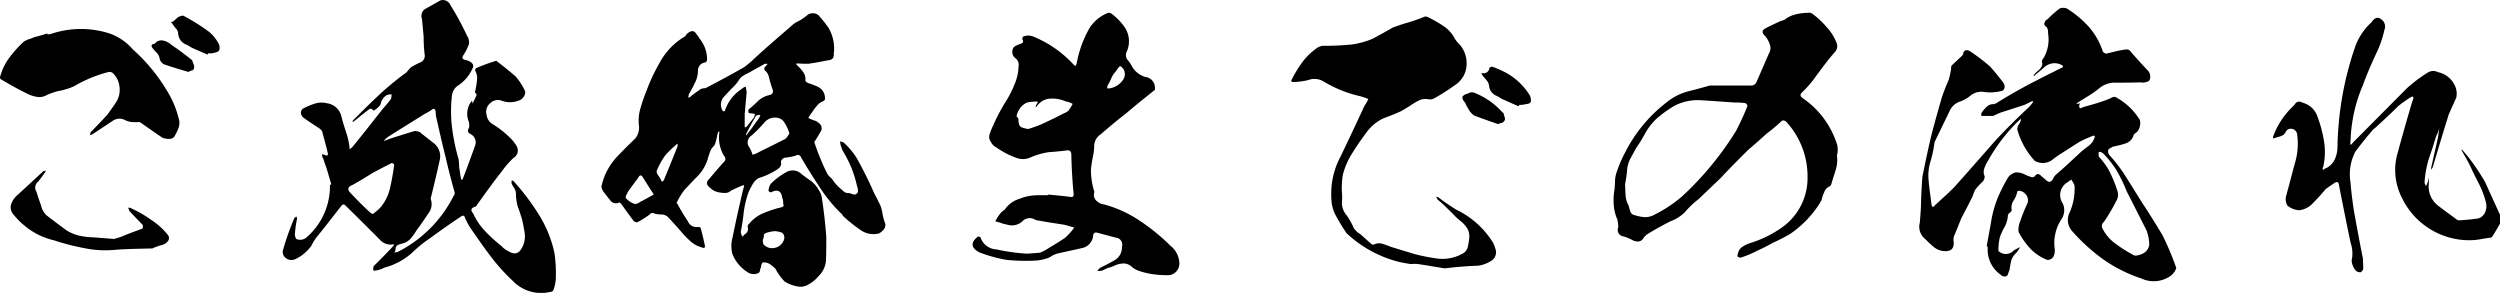 <svg xmlns="http://www.w3.org/2000/svg" width="321.766" height="37.696" viewBox="0 0 321.766 37.696">
    <path d="M21.886 12.362a22.876 22.876 0 0 0-4.788-6.006 7.084 7.084 0 0 0-3.024-2.058 12.057 12.057 0 0 0-7.308 0 2.089 2.089 0 0 1-.672.126v-.126c-.5.168-1.05.336-1.6.462-.252.084-.5.21-.8.294a2.335 2.335 0 0 0-.714.378 15.263 15.263 0 0 0-1.764 1.974A7.08 7.08 0 0 0 .04 9.8a.313.313 0 0 0 .042.378 43.233 43.233 0 0 0 3.612 1.974 4.4 4.4 0 0 0 1.218.336 1.9 1.9 0 0 0 1.176-.294 12.622 12.622 0 0 1 1.344-.462 8.692 8.692 0 0 0 2.1-.63 17.126 17.126 0 0 1 4.326-1.806.685.685 0 0 1 .63.084 2.745 2.745 0 0 1 .882 1.722 2.956 2.956 0 0 1-.378 1.974c-.336.546-.756 1.092-1.134 1.638-.714.8-1.47 1.554-2.184 2.31l-.126.378a.607.607 0 0 1 .294-.084l2.6-1.722a1.537 1.537 0 0 1 1.68-.126 2.587 2.587 0 0 0 1.092.252h.462a.583.583 0 0 1 .462.084c.84.588 1.722 1.218 2.6 1.806a.885.885 0 0 0 .546.21 1.6 1.6 0 0 0 .63.042.726.726 0 0 0 .5-.252 6.62 6.62 0 0 0 .546-1.092 1.858 1.858 0 0 0 .042-1.26 12.218 12.218 0 0 0-1.116-2.898zm-2.394 15.96a15.171 15.171 0 0 0-2.52-1.47.847.847 0 0 0-.462-.126 2.046 2.046 0 0 0 .168.462l1.722 1.806-.042.42c-.924.336-1.848.672-2.73 1.05-.336.126-.672.21-.966.294-.882-.084-1.722-.126-2.562-.21a8.9 8.9 0 0 1-1.848-.21 5.164 5.164 0 0 1-1.722-.714c-.84-.63-1.722-1.26-2.562-1.932a2.344 2.344 0 0 1-.672-1.218 28.93 28.93 0 0 1-.588-1.764.993.993 0 0 1 .21-1.344c.294-.378.588-.756.84-1.134a.241.241 0 0 0 .084-.294.355.355 0 0 1-.252.084l-3.276 3.024a2.661 2.661 0 0 0-.882 1.26 1.355 1.355 0 0 0 .378 1.386 8.136 8.136 0 0 0 1.344 1.344 8.931 8.931 0 0 0 3.78 1.89 29.567 29.567 0 0 0 3.906 1.008 13.236 13.236 0 0 0 4.074.21c1.05-.084 2.646-.126 4.7-.168a6.843 6.843 0 0 1 1.3-.462 1.405 1.405 0 0 0 .714-.5.635.635 0 0 0-.042-.8 8.933 8.933 0 0 0-2.094-1.892zm8.61-22.764a4.853 4.853 0 0 0-1.26-1.512 25.922 25.922 0 0 0-3.234-2.016.474.474 0 0 0-.336.042 1.729 1.729 0 0 0-.336.126c-.21.168-.42.378-.672.588-.084 0-.168.042-.252.042a.58.58 0 0 0 .126.168c.168.252.336.462.5.672a.991.991 0 0 1 .294.672 1.622 1.622 0 0 0 1.138 1.432l.63.378 2.016.882c0-.042.042-.084.042-.168a4.083 4.083 0 0 0 .756-.042c.126-.042.252-.084.42-.126a.565.565 0 0 0 .294-.252 1.106 1.106 0 0 0-.126-.886zm-3.486 2.1c-.84-.672-1.68-1.3-2.562-1.89a2.116 2.116 0 0 0-1.05-.546 1.046 1.046 0 0 0-1.092.42h-.084q-.567.126-.126.63a5.965 5.965 0 0 0 .5.546 1.455 1.455 0 0 1 .336.672 1.055 1.055 0 0 0 .714.84c1.008.336 1.974.63 2.982.924.126-.042.252-.126.378-.168a.374.374 0 0 0 .336-.21.92.92 0 0 0-.126-.8.517.517 0 0 0-.206-.418zm46.746 24.906a15.414 15.414 0 0 0-2.016-4.956 30.016 30.016 0 0 0-3.276-4.326c-.084-.042-.168-.042-.21-.084a.533.533 0 0 1-.042.252 1.472 1.472 0 0 0 .252.588 1.545 1.545 0 0 1 .336.882 5.891 5.891 0 0 0 .252 1.722c.21.546.378 1.092.546 1.638.126.588.252 1.176.336 1.806a2.962 2.962 0 0 1-.336 1.764c-.42.84-1.008.966-1.806.462a2.74 2.74 0 0 1-.882-.672 18.611 18.611 0 0 1-2.31-2.142 8.307 8.307 0 0 1-1.3-2.016q-.567-.63.252-.882a.379.379 0 0 0 .252-.252c1.05-1.47 2.1-2.94 3.234-4.368a10.509 10.509 0 0 1 1.426-1.638 1.123 1.123 0 0 0 .42-1.554 5.127 5.127 0 0 0-.84-1.05 12.321 12.321 0 0 0-2.18-1.722 1.616 1.616 0 0 1-.84-1.218 1.428 1.428 0 0 1 .462-1.512 1.389 1.389 0 0 1 1.554-.294 3.137 3.137 0 0 0 2.31-.126 1.239 1.239 0 0 0 .546-.588.72.72 0 0 0 0-.714A7.6 7.6 0 0 0 66.326 9.8c-.8-.672-1.554-1.3-2.352-1.89-.042-.084-.126-.126-.252-.042a23.263 23.263 0 0 0-2.394.882c-.168.084-.21.21-.126.42a2.1 2.1 0 0 1 .21.882 10.788 10.788 0 0 1-.252 1.68.191.191 0 0 0 0 .21.3.3 0 0 1 .126.42c-.126.294-.252.546-.378.8l-.084.168a1.819 1.819 0 0 0-.042-.21v-.126c-.042 0-.084.042-.126.084a2.619 2.619 0 0 0-.294 2.646 2.284 2.284 0 0 1 0 .756.466.466 0 0 0 .168.756 1.2 1.2 0 0 1 .63 1.47c-.5 1.386-1.008 2.814-1.554 4.2a.386.386 0 0 1-.168.252.381.381 0 0 1-.126-.294c-.084-.42-.126-.84-.21-1.3a9.556 9.556 0 0 0-.084-1.092 25.948 25.948 0 0 1-.84-4.074 17.215 17.215 0 0 1 0-4.158 1.777 1.777 0 0 1 .882-1.3 5.109 5.109 0 0 0 1.848-2.352.624.624 0 0 0-.252-.546 1.912 1.912 0 0 0-.8-.336c-.336-.084-.42-.252-.252-.546a6.36 6.36 0 0 0 .756-1.512 1.518 1.518 0 0 0-.252-1.05A35.86 35.86 0 0 0 57.966.65a1.042 1.042 0 0 0-1.3-.588L54.65 1.196a1.1 1.1 0 0 0-.336 1.26l.21 2.226a21.285 21.285 0 0 0 .126 2.31.9.9 0 0 1-.588 1.05c-.378.168-.756.378-1.134.588a4.5 4.5 0 0 0-.588.672c-1.008.714-1.974 1.512-2.94 2.352-1.344 1.218-2.646 2.52-3.948 3.822a.71.71 0 0 0-.084.21.363.363 0 0 0 .252-.126c.588-.462 1.176-.966 1.806-1.428.252-.21.462-.168.588.084a.315.315 0 0 0 .21-.042 4.448 4.448 0 0 0 .5-.42.8.8 0 0 0 .294-.462 1.672 1.672 0 0 1 .756-1.05 1.435 1.435 0 0 1 .63-.084 2.836 2.836 0 0 1-.084.588c-.336.42-.672.84-1.05 1.26-1.3 1.638-2.6 3.318-3.948 4.956l-.336.252v-.252a10.094 10.094 0 0 0-.462-2.016c-.21-.63-.42-1.3-.588-1.974a2.195 2.195 0 0 0-1.848-1.68 2.8 2.8 0 0 0-1.554.042 8.5 8.5 0 0 0-1.428.588.651.651 0 0 0-.378.63.9.9 0 0 0 .378.63c.588.42 1.176.8 1.806 1.218a1.573 1.573 0 0 1 .546.5c.252.966.546 1.932.756 2.94 0 .084-.084.126-.126.21a3.7 3.7 0 0 0-.63-.21 1.012 1.012 0 0 0 .168.63c.126.42.252.756.378 1.092l.63 2.142c0 .042-.084.084-.168.084a8.7 8.7 0 0 1-3.108 6.846 1.263 1.263 0 0 1-1.218.126 1.075 1.075 0 0 1-.168-.8 12.743 12.743 0 0 1 .252-1.764.505.505 0 0 0-.084-.336c-.084.084-.168.126-.252.21a32.137 32.137 0 0 0-1.428 3.99.965.965 0 0 0 .252 1.092 1.185 1.185 0 0 0 1.176.252 4.85 4.85 0 0 0 1.382-.882 5.4 5.4 0 0 0 .8-.882 6.948 6.948 0 0 1 .63-1.05c1.134-1.386 2.226-2.814 3.318-4.2a.337.337 0 0 1 .336-.042c1.512 1.47 2.982 2.94 4.494 4.452a1.835 1.835 0 0 0 1.6.672.265.265 0 0 1 .294.042 1.114 1.114 0 0 0-.21.252c-.8.84-1.6 1.68-2.436 2.478a1.444 1.444 0 0 0-.042.588 2.54 2.54 0 0 0 .924-.168 1.553 1.553 0 0 0 .462-.21 8.634 8.634 0 0 0 3.61-1.932 17.225 17.225 0 0 1 2.394-1.932 91.716 91.716 0 0 1 3.906-2.73c.252-.168.42-.126.5.168a7.835 7.835 0 0 0 .924 1.638c.756 1.092 1.512 2.184 2.31 3.234a24.758 24.758 0 0 0 2.986 3.318 5.03 5.03 0 0 0 4.788 1.344.4.4 0 0 0 .378-.252 4.8 4.8 0 0 0 .294-1.344 18.116 18.116 0 0 0-.168-3.402zm-22.344-5.922a6.6 6.6 0 0 1-1.008.882.457.457 0 0 1-.21-.042c-.966-.84-1.848-1.764-2.73-2.688-.378-.42-.294-.756.252-.966.924-.5 1.806-1.05 2.688-1.6.8-.42 1.6-.84 2.436-1.26a1.276 1.276 0 0 1 .294.21 32.582 32.582 0 0 1-.5 2.856 5.957 5.957 0 0 1-1.222 2.608zm9.366-1.428a16.242 16.242 0 0 1-7.224 7.224 1.492 1.492 0 0 0-.42.084.746.746 0 0 0 .168-.42.624.624 0 0 1 .252-.546 2.214 2.214 0 0 1 .63-.21 2.087 2.087 0 0 0 1.05-.63 6.036 6.036 0 0 0 .756-1.05c.546-.714 1.05-1.47 1.554-2.226a1.892 1.892 0 0 0 .294-1.806.623.623 0 0 1 .042-.294c.378-1.554.756-3.108 1.092-4.662a2.134 2.134 0 0 0-.714-2.226c-.63-.5-1.26-.966-1.848-1.47a3.348 3.348 0 0 0-.63-.126c-1.008.294-2.016.63-2.982.924l-1.008.378a2.3 2.3 0 0 1 .756-.672c1.512-.966 3.024-1.89 4.494-2.814a6.685 6.685 0 0 0 .924-.546c.252-.21.42-.126.5.21a3.58 3.58 0 0 0 .126.966c.378 1.68.756 3.36 1.176 5q.5 2.205 1.134 4.41a.581.581 0 0 1-.122.502zm55.566 3.612a7.831 7.831 0 0 1-.42-1.638 3.859 3.859 0 0 0-.46-1.216c-.168-.378-.378-.756-.588-1.176a50.744 50.744 0 0 0-2.268-4.536 10 10 0 0 0-1.6-1.89 1.194 1.194 0 0 0-.5-.168l.084.5c.084.21.168.5.294.756a14.194 14.194 0 0 1 1.804 4.454 1.741 1.741 0 0 1 .126.672c0 .252-.168.42-.462.462a4.128 4.128 0 0 1-.672-.21.847.847 0 0 1-.756-.252l-.672-.588a6.489 6.489 0 0 1-.8-1.008 2.827 2.827 0 0 1-.588-.63 31.133 31.133 0 0 1-1.6-3.864.3.3 0 0 1 .042-.378c.294-.462.546-.882.8-1.344a.849.849 0 0 0-.21-.84 1.732 1.732 0 0 0-.8-.462 4.667 4.667 0 0 1-.672-.294c.126-.21.252-.42.378-.588a1.778 1.778 0 0 0 .21-.294c.168-.252.378-.5.546-.714a1.944 1.944 0 0 1 .756-.546.379.379 0 0 0 .252-.252 1.61 1.61 0 0 0-.966-1.638 10.452 10.452 0 0 0-1.218-.462.747.747 0 0 1-.336-.294 1.554 1.554 0 0 0-.294-1.134 5.4 5.4 0 0 0-.8-.882.58.58 0 0 0-.126-.168c.084 0 .168-.042.252-.042.462.042.924.042 1.386.042.882-.126 1.722-.294 2.6-.462.462-.042.714-.336.63-.882a.623.623 0 0 0 .042-.294 5.221 5.221 0 0 0-.756-3.066 19.214 19.214 0 0 0-1.218-1.512 1.148 1.148 0 0 0-1.512 0 7.744 7.744 0 0 1-1.05.714 3.2 3.2 0 0 0-.8.5c-1.638 1.428-3.318 2.856-4.914 4.326a11.308 11.308 0 0 1-1.344 1.134 143.509 143.509 0 0 1-4.956 2.688 1.534 1.534 0 0 0-.63.126c-.42.294-.84.588-1.26.924a.281.281 0 0 1-.336.126 1.226 1.226 0 0 0 .084-.378 15.339 15.339 0 0 0 .756-1.428 3.445 3.445 0 0 0 .42-1.554 1.068 1.068 0 0 1 .966-1.134.441.441 0 0 0 .21-.378 4.221 4.221 0 0 0-.966-2.688 5.713 5.713 0 0 0-.5-.714.526.526 0 0 0-.714-.168 1.235 1.235 0 0 0-.63.588l-.084.042A8.715 8.715 0 0 0 84.834 8.2a22.1 22.1 0 0 0-1.638 3.528 19.138 19.138 0 0 0-.756 2.184 5.464 5.464 0 0 0-.21 2.184 2.213 2.213 0 0 1-.5 1.764 58.51 58.51 0 0 0-2.31 2.31 8.077 8.077 0 0 0-1.722 2.814 7.662 7.662 0 0 0-.294 1.05 1.8 1.8 0 0 0 .462.882c.21.294.42.546.63.8a.908.908 0 0 0 1.218.336c.126.084.21.126.252.21l1.554 2.142a.7.7 0 0 0 .5.21 12.727 12.727 0 0 0 1.6-1.008.42.42 0 0 1 .588-.126 3.275 3.275 0 0 0 .924.126 1.233 1.233 0 0 1 .8.294 47.97 47.97 0 0 1 1.932 2.142 13.4 13.4 0 0 0 1.096 1.094 3.641 3.641 0 0 0 1.386.714q.441.189.378-.252c-.168-.756-.336-1.512-.546-2.268a.477.477 0 0 0-.336-.126 1.163 1.163 0 0 1-1.3-.714 25.853 25.853 0 0 1-1.386-2.31c-.084-.042-.126-.084-.042-.126a8.634 8.634 0 0 1 1.006-1.638l1.344-1.428a5.613 5.613 0 0 0 1.6-2.436c.084-.336.21-.672.336-1.05a3.885 3.885 0 0 1 .21-.42c.126-.126.252-.294.378-.42a9.95 9.95 0 0 0 .378-1.512 1.276 1.276 0 0 1 .21-.294v.294a4.537 4.537 0 0 0 .63 2.94.5.5 0 0 1-.042.756 97.235 97.235 0 0 0-1.848 2.142c-.462.42-.42.84.126 1.218a1.869 1.869 0 0 0 .882.5 3.746 3.746 0 0 0 .924.126 1.1 1.1 0 0 0 .84-.294c.5-.252 1.05-.5 1.6-.714l.042.042c.042 0 .042.042.042.084a24.86 24.86 0 0 0-.462 1.89c-.378 1.6-.714 3.192-1.05 4.83a4.091 4.091 0 0 0 0 2.016 4.955 4.955 0 0 0 2.1 2.436 1.423 1.423 0 0 0 1.3 0 .633.633 0 0 0 .168-.336.677.677 0 0 1 .12-.374 1.032 1.032 0 0 1 .21-.63 1.438 1.438 0 0 1 .924.21 4.835 4.835 0 0 1 .714.588 7.342 7.342 0 0 0 1.174 1.638 4.381 4.381 0 0 0 1.6.63 1.91 1.91 0 0 0 1.512-.252 4.011 4.011 0 0 0 1.218-1.008 3.111 3.111 0 0 0 1.006-2.016c.042-1.008.042-2.058.042-3.066a61.7 61.7 0 0 0-.546-4.872 2.492 2.492 0 0 0-.42-1.176 3.855 3.855 0 0 0-1.012-1.176c-.42-.294-.84-.588-1.26-.924a1.6 1.6 0 0 0-1.806-.252 8.516 8.516 0 0 0-2.1 1.554 2 2 0 0 0-.294.882.328.328 0 0 0 .168.168.253.253 0 0 0 .168.042c.8-.42 1.3-.21 1.428.672a1.685 1.685 0 0 1 .126.63.715.715 0 0 0 .042.294.176.176 0 0 1-.126.252.559.559 0 0 1-.336.126 14.236 14.236 0 0 0-2.142.714 4.744 4.744 0 0 0-1.806 1.344.517.517 0 0 0-.21.42.731.731 0 0 1-.336.924l-.336.336a1.858 1.858 0 0 1-.21-.63 23.45 23.45 0 0 0 .378-2.478 12.923 12.923 0 0 1 .588-2.52 8.809 8.809 0 0 1 .546-1.092 2.024 2.024 0 0 1 .84-.84 8.78 8.78 0 0 0 1.848-.8 3.945 3.945 0 0 0 .756-.5.776.776 0 0 0 .21-.8.792.792 0 0 1 .462-.5 8.019 8.019 0 0 0 1.386-.252c.378-.21.63-.126.8.294a73.373 73.373 0 0 0 2.394 3.822 18.87 18.87 0 0 0 2.856 3.444l.084.168a18.2 18.2 0 0 0 2.182 1.76 2.869 2.869 0 0 0 2.478.5 2.21 2.21 0 0 0 .588-.5.905.905 0 0 0 .214-.714zm-30.954-3.154a1.053 1.053 0 0 0-.294.168 1.63 1.63 0 0 0-.462.252 1.194 1.194 0 0 1-.5.168 2.483 2.483 0 0 1-1.218-.8 1.226 1.226 0 0 1 .084-.378c.084-.126.168-.21.168-.336.42-.588.84-1.176 1.3-1.764.252-.5.462-.546.714-.084.378.588.756 1.218 1.176 1.848a.677.677 0 0 1 .168.294zm4.242-6.93c-.588 1.512-1.176 2.94-1.764 4.368-.168.336-.294.336-.42 0a6.217 6.217 0 0 0-.336-.538.885.885 0 0 1-.21-.546 9.841 9.841 0 0 1 1.134-2.058 13.049 13.049 0 0 1 1.344-1.3c.084-.084.126-.168.21-.168 0 .078 0 .204.042.246zm11.088 11.43a1 1 0 0 1 .462-.252 5.476 5.476 0 0 1 .882-.168 2.887 2.887 0 0 1 1.008.21.829.829 0 0 1 .21.924 1.529 1.529 0 0 1-1.134 1.006 1.5 1.5 0 0 1-1.47-.42 1.01 1.01 0 0 1-.084-.63 1.9 1.9 0 0 0 .126-.67zM95.89 16.436a.623.623 0 0 1-.042-.294v-1.428l.252-2.9c-.042-.21-.084-.462-.126-.672a1.482 1.482 0 0 0-.546.336 5.271 5.271 0 0 0-2.142 2.814.268.268 0 0 1-.252 0 1.519 1.519 0 0 1 .042-1.72c.378-.42.8-.882 1.176-1.26a5.318 5.318 0 0 0 .882-1.05 1.448 1.448 0 0 1 .5-.5 3.976 3.976 0 0 1 .714-.378c.714-.42 1.428-.8 2.1-1.176h.336a.879.879 0 0 1-.168.252q-.5.378 0 .756a1.69 1.69 0 0 1 .378.84c.126.462.252.924.42 1.386.168.42.042.714-.42.8a3.142 3.142 0 0 0-1.428.756 15.051 15.051 0 0 1-1.218 1.092.716.716 0 0 0 0 .42.791.791 0 0 0 .336.084 2.108 2.108 0 0 1 .5.084c-.042.126-.084.252-.126.42l-.966 1.218c-.076.036-.16.036-.202.12zm.21.672c.378-.756.8-1.512 1.218-2.226a1.153 1.153 0 0 1 .546-.084 2.893 2.893 0 0 0-.126.336c-.462.63-.882 1.26-1.386 1.89a3.632 3.632 0 0 0-.294.42.317.317 0 0 1 .042-.336zm5 .756c-1.134.588-2.268 1.134-3.36 1.68a3.987 3.987 0 0 1-.882.378 3.747 3.747 0 0 0-.42-.966 1.029 1.029 0 0 1 .294-1.512 17.907 17.907 0 0 0 1.764-1.806 1.8 1.8 0 0 1 1.638-.462 1.223 1.223 0 0 1 .756.5 4.936 4.936 0 0 1 .714 1.512 4.011 4.011 0 0 1-.506.676zm49.558 13.776a26.394 26.394 0 0 0-3.906-3.192 15.685 15.685 0 0 0-4.662-2.142 1.613 1.613 0 0 1-.966-.462 1.044 1.044 0 0 1-.294-1.05.345.345 0 0 0-.042-.294 9.592 9.592 0 0 1-.378-2.646c.042-.5.126-1.008.21-1.47a8.264 8.264 0 0 0 .21-1.47 1.827 1.827 0 0 1 .8-1.6c.21-.168.378-.336.546-.462q1.386-1.2 2.772-2.268c1.176-1.008 2.436-2.016 3.7-3.024v-.252a1.384 1.384 0 0 0-.966-1.344 2.885 2.885 0 0 1-2.016-1.47 3.789 3.789 0 0 0-.588-.84 1.041 1.041 0 0 1-.042-1.05 3.232 3.232 0 0 0-.378-3.234 7.573 7.573 0 0 0-1.638-1.638.624.624 0 0 0-.378-.084 4.932 4.932 0 0 0-2.394 1.932 14.226 14.226 0 0 0-1.68 4.62c-.042.084-.084.21-.126.294a.879.879 0 0 1-.252-.168 14.484 14.484 0 0 0-5.082-3.57 1.7 1.7 0 0 0-1.428-.042.428.428 0 0 0-.084.378c.168.294.084.462-.252.546a5.95 5.95 0 0 0-.756.336.876.876 0 0 0-.294.756.962.962 0 0 0 .336.714 1.081 1.081 0 0 1 .462 1.134 6.229 6.229 0 0 1-.546 2.352 12.839 12.839 0 0 1-1.098 2.142 24.489 24.489 0 0 0-1.638 3.108 7.817 7.817 0 0 0-.42 1.05 1.064 1.064 0 0 0 .126 1.008 1.648 1.648 0 0 0 .756.756 10.213 10.213 0 0 0 2.6 1.344 2.321 2.321 0 0 0 1.68-.042 9.582 9.582 0 0 1 2.436-.714 36.42 36.42 0 0 0 2.226-.21c.462-.084.672.084.672.546.042 1.68.126 3.318.294 5 .042.378-.126.5-.462.42-.924-.126-1.89-.21-2.856-.294v.084h-1.344a6.294 6.294 0 0 0-2.31.462 3.508 3.508 0 0 0-1.89 1.386 2.892 2.892 0 0 0-.546.462 6.432 6.432 0 0 0-.672 1.05 8.465 8.465 0 0 1 .966.294c.168.042.336.084.546.126a2.009 2.009 0 0 0 1.974-.42 1.284 1.284 0 0 1 1.638-.21 1.649 1.649 0 0 0 .588.126c1.008.21 2.016.336 3.024.5.462.084.924.252 1.428.378a7.493 7.493 0 0 1-1.214 1.35q-.945.63-2.016 1.26a6.337 6.337 0 0 1-1.176.63c-.546.042-1.092.084-1.68.126a24.969 24.969 0 0 1-3.908-.546 2.267 2.267 0 0 1-2.058-1.512.319.319 0 0 0-.378-.126c-.924.756-.882 1.428.21 2.016a18.521 18.521 0 0 0 3.486.966 24.273 24.273 0 0 0 3.906.084 5.8 5.8 0 0 0 1.68-.42 3.172 3.172 0 0 1 .924-.462c1.05-.252 2.142-.462 3.192-.714a1.788 1.788 0 0 0 1.47-1.68.4.4 0 0 1 .378-.336c.84.21 1.722.462 2.562.672a.9.9 0 0 1 .756 1.176 1.886 1.886 0 0 1-1.006 1.764c-.588.336-1.176.63-1.764.924a1.191 1.191 0 0 0-.378.42 2.975 2.975 0 0 0 .588-.042l.714-.336a4.469 4.469 0 0 0 1.05-.378 3.155 3.155 0 0 1 1.092-.21 1.6 1.6 0 0 1 1.008.464 2.848 2.848 0 0 0 .924.5 9.806 9.806 0 0 0 1.05.294 12.4 12.4 0 0 0 2.478.252 1.5 1.5 0 0 0 1.638-1.552 2.978 2.978 0 0 0-1.134-2.226zm-8.148-20.538a10.236 10.236 0 0 0 .588-1.176 2.759 2.759 0 0 1 .5-.714 4.041 4.041 0 0 1 .546-.714 1.111 1.111 0 0 1 .588.714 1.243 1.243 0 0 1-.084.882 2.5 2.5 0 0 1-2.1 1.3.82.82 0 0 1-.038-.292zm-5 3.15a1.965 1.965 0 0 1-.588.336c-.882.462-1.764.882-2.646 1.3a15.166 15.166 0 0 1-1.932.714 3.557 3.557 0 0 1-.714-.168.592.592 0 0 1-.462-.42 2.081 2.081 0 0 1-.084-.714 2.329 2.329 0 0 0-.252-.336 2.6 2.6 0 0 1 .462-1.05 2.373 2.373 0 0 1 .882-.714 5.213 5.213 0 0 1 1.134-.126.623.623 0 0 1 .294.042c-.084.126-.168.294-.252.42a.363.363 0 0 1-.126.252c.084 0 .126-.042.21-.084a2.208 2.208 0 0 1 1.722-1.008 4.287 4.287 0 0 1 2.058.378h.126a5.123 5.123 0 0 1 .714.294 6.214 6.214 0 0 1-.544.884zm54.644 16.968a11.258 11.258 0 0 0-4.662-4.2 25.947 25.947 0 0 1-2.222-1.512.539.539 0 0 0-.42-.168l.168.336c.714.588 1.386 1.26 2.058 1.932a6.521 6.521 0 0 0 .966.882 3.765 3.765 0 0 1 .84.966 2.121 2.121 0 0 1 .21 1.26 10.076 10.076 0 0 1-.168 1.008 1.3 1.3 0 0 1-.546.84 5.28 5.28 0 0 1-3.36.714 23.4 23.4 0 0 1-2.982-.588l-2.9-.882c-.378-.126-.756-.294-1.176-.42a1.525 1.525 0 0 0-1.134.084.3.3 0 0 1-.336-.084l-1.136-1.008a1.974 1.974 0 0 0-.5-.378 3.881 3.881 0 0 1-.588-.588 9.4 9.4 0 0 0-.924-1.68 2.458 2.458 0 0 1-.63-1.68 7.18 7.18 0 0 0 0-1.344 9.91 9.91 0 0 1 .126-2.226 9.578 9.578 0 0 1 1.26-2.856 34.695 34.695 0 0 1 1.764-2.562 5.615 5.615 0 0 1 2.226-1.848c.8-.294 1.554-.588 2.268-.924.42-.252.8-.462 1.176-.714a8.684 8.684 0 0 1 1.05-.63 1.836 1.836 0 0 1 1.26-.168 1.212 1.212 0 0 0 .756-.126 28.265 28.265 0 0 0 2.642-1.684 3.249 3.249 0 0 0 1.512-2.52 3.684 3.684 0 0 0-.966-2.814 2.742 2.742 0 0 1-.546-.672 4.28 4.28 0 0 0-1.554-1.68 15.61 15.61 0 0 0-2.016-1.13.46.46 0 0 0-.336 0 21.4 21.4 0 0 1-2.31.8c-.588.168-1.176.378-1.764.588-.84.5-1.722.966-2.562 1.428a10.575 10.575 0 0 1-2.73.756 36.837 36.837 0 0 1-3.78.168 1.929 1.929 0 0 0-.924.462 8.008 8.008 0 0 0-1.764 1.804 16.634 16.634 0 0 0-1.3 2.184.321.321 0 0 0 .084.21 8.711 8.711 0 0 0 2.1-.252 2.275 2.275 0 0 1 2.016.21 16.036 16.036 0 0 0 4.746 1.89 8.8 8.8 0 0 1 .966.336 4.726 4.726 0 0 1-.5.882 454.258 454.258 0 0 1-3.066 6.51 10.219 10.219 0 0 0-1.176 3.948 12.364 12.364 0 0 0 0 1.764 4.759 4.759 0 0 0 .462 1.722 25.851 25.851 0 0 0 1.38 2.306c0 .042.084.126.126.168a15.324 15.324 0 0 0 6.678 3.658c.546.126 1.05.21 1.6.294a3.4 3.4 0 0 1 .924 0c1.176.168 2.31.378 3.4.546 1.43-.166 2.812-.294 4.24-.336a4.026 4.026 0 0 0 1.68-.588 1.286 1.286 0 0 0 .588-1.642 4.042 4.042 0 0 0-.294-.752zm4.662-19.068a8.255 8.255 0 0 0-3.446-3.024c-.42-.21-.882-.378-1.3-.546a.532.532 0 0 0-.378.168.736.736 0 0 1-.84.672.457.457 0 0 0-.21.042.879.879 0 0 1 .168.252c.126.168.336.378.5.588a1.455 1.455 0 0 1 .336.672 1.531 1.531 0 0 0 1.05 1.386l.63.378c.672.294 1.386.63 2.1.924.042 0 .084-.084.126-.168a3.179 3.179 0 0 0 .63-.042 1.786 1.786 0 0 1 .462-.084.612.612 0 0 0 .378-.252 1.324 1.324 0 0 0-.206-.966zm-3.446 2.31a9.387 9.387 0 0 0-3.612-2.52.812.812 0 0 0-.63 0 1.5 1.5 0 0 1-.462.168 1.508 1.508 0 0 0-.42.294.651.651 0 0 0 .084.5c.126.168.21.294.336.462v.084c.168.294.294.546.462.8a2.25 2.25 0 0 0 .63.63 89.25 89.25 0 0 0 3.066 1.092 2.368 2.368 0 0 1 .5-.168.651.651 0 0 0 .346-.332.6.6 0 0 0-.042-.462 6.891 6.891 0 0 0-.126-.462c-.046-.044-.088-.086-.132-.086zm43.092 5.418a2.973 2.973 0 0 0 0-1.218 11.331 11.331 0 0 0-4.41-6.006c-.378-.252-.42-.5-.084-.8a13.472 13.472 0 0 0 1.764-2.058c.756-1.008 1.512-2.058 2.394-3.066a1.091 1.091 0 0 0 .252-1.218 6.586 6.586 0 0 0-1.3-2.058 11.422 11.422 0 0 0-1.806-1.68.729.729 0 0 0-.588-.126 6.937 6.937 0 0 0-1.6.21 3.548 3.548 0 0 0-1.386.672 2.368 2.368 0 0 1-.5.168c-.63.294-1.3.588-1.932.924-.5.252-.546.588-.084 1.008a3.226 3.226 0 0 1 .588 1.05 1.307 1.307 0 0 1-.084 1.176c-.546 1.218-1.05 2.436-1.6 3.654a.735.735 0 0 1-.756.5h-5.288c-.882.252-1.764.5-2.646.714a7.356 7.356 0 0 0-2.814 1.386 18.845 18.845 0 0 0-5.418 6.51 16.032 16.032 0 0 0-1.176 2.814 3.745 3.745 0 0 0-.126.924c0 .294-.042.588-.042.882a8.143 8.143 0 0 0-.126 2.016 5.627 5.627 0 0 0 .462 1.974 4.708 4.708 0 0 1 .126 1.008.836.836 0 0 0 .63 1.176 5.3 5.3 0 0 1 1.218.5 1.484 1.484 0 0 0 .714.168.882.882 0 0 0 .588-.294 1.944 1.944 0 0 1 .63-.672 40.26 40.26 0 0 1 2.94-1.638 5.047 5.047 0 0 0 1.89-1.208 10.082 10.082 0 0 1 1.678-1.6l2.9-2.768c1.134-1.218 2.31-2.394 3.486-3.57.84-.714 1.638-1.428 2.478-2.184a20.257 20.257 0 0 0 1.806-1.512c.21-.21.462-.168.714.084a10.394 10.394 0 0 1 2.688 7.014 7.77 7.77 0 0 1-3.192 6.468 14.545 14.545 0 0 1-4.116 2.058 3.7 3.7 0 0 0-1.008.462 1.258 1.258 0 0 0-.63.882.5.5 0 0 0-.042.42.516.516 0 0 0 .546.084 15.168 15.168 0 0 0 2.058-.882 19.865 19.865 0 0 0 1.89-.966 22.17 22.17 0 0 0 2.222-1.134 13.385 13.385 0 0 0 3.91-4.074 1.053 1.053 0 0 1 .168-.294 4.736 4.736 0 0 1 .336-1.008 1.292 1.292 0 0 1 .756-.8.8.8 0 0 0 .21-.42c.168-.588.378-1.176.546-1.764a4.194 4.194 0 0 0 .126-1.764.184.184 0 0 1 .042-.124zm-11.548-6.258c-.42 1.092-.924 2.142-1.428 3.15a40.16 40.16 0 0 1-7.016 8.526 17.316 17.316 0 0 1-3.486 2.31 2.423 2.423 0 0 1-1.386.336 6.192 6.192 0 0 1-1.47-.336.821.821 0 0 1-.336-.546c-.084-.21-.126-.462-.21-.672a3.168 3.168 0 0 1-.336-1.008 24.828 24.828 0 0 1-.084-1.722 13.113 13.113 0 0 0 .252-1.722 3.883 3.883 0 0 1 .42-1.512l.756-1.386a17.961 17.961 0 0 0 1.094-1.768 7.885 7.885 0 0 1 1.638-2.1 15.851 15.851 0 0 1 2.184-1.554 6.539 6.539 0 0 1 3.444-.714c1.47.084 2.94.21 4.41.294a6.785 6.785 0 0 1 1.3.084.522.522 0 0 1 .254.34zm55.188 20.874a36.943 36.943 0 0 0-1.764-4.2 104.449 104.449 0 0 0-2.6-4.158c-.672-1.05-1.3-2.1-1.974-3.15a19.675 19.675 0 0 0-2.226-2.982.674.674 0 0 1-.21-.462.429.429 0 0 1 .168-.42 4.581 4.581 0 0 0 .462-.252 11.728 11.728 0 0 0 1.638-.42 1.584 1.584 0 0 0 1.05-1.176c.042 0 .084-.042.168-.126a1.187 1.187 0 0 0 .546-.714 1.656 1.656 0 0 0 .042-1.008 8.086 8.086 0 0 0-2.9-2.814.637.637 0 0 0-.546-.126 8.522 8.522 0 0 1-1.092.462c-.924.336-1.848.588-2.772.84-.378.252-.546.126-.462-.294.084-.21.042-.252-.168-.126h-.21l.168-.168c.378-.252.756-.462 1.134-.714a11.341 11.341 0 0 0 1.638-1.134 3.231 3.231 0 0 1 1.764-.714c1.218 0 2.436 0 3.654-.042a.154.154 0 0 0 .126.042 2.066 2.066 0 0 0 .84-.21.851.851 0 0 0 .168-.63 1.1 1.1 0 0 0-.294-.714c-.8-.84-1.6-1.722-2.352-2.6a.677.677 0 0 0-.378-.126c-.42.042-.84.126-1.26.21l-1.386.336a.871.871 0 0 1-.42-.252 8.966 8.966 0 0 0-1.764-3.15 13.3 13.3 0 0 0-2.772-2.352 1.163 1.163 0 0 0-1.05-.042 14.489 14.489 0 0 0-1.512 1.344.738.738 0 0 0-.42.5c-.084.21.042.378.294.546a1.313 1.313 0 0 1 .168.8 4.726 4.726 0 0 1-.588 3.192.7.7 0 0 0-.21.5.584.584 0 0 1-.042.588 1.681 1.681 0 0 1-.42.5 3.357 3.357 0 0 0-.546.546c-.042 0-.042.084-.042.168.084 0 .126-.042.126-.084.378-.336.756-.63 1.092-.924a2.159 2.159 0 0 1 1.176-.63 1.981 1.981 0 0 1 1.344.294.191.191 0 0 1 0 .21c-1.47.714-2.94 1.47-4.41 2.226-1.386.756-2.814 1.554-4.2 2.436-.084 0-.126.042-.252.084a1.2 1.2 0 0 0-.924.336 3.99 3.99 0 0 0-.672.8.568.568 0 0 0 0 .378h1.51c.336-.168.63-.294.924-.42 1.05-.336 2.1-.672 3.108-1.008a9.475 9.475 0 0 0 .924-.462h.168c0 .084 0 .126-.042.168a4.718 4.718 0 0 1-.756.84 88.31 88.31 0 0 0-3.99 3.99c-1.806 2.058-3.57 4.074-5.376 6.09-.8.8-1.638 1.554-2.478 2.31-.21.294-.336.252-.42-.084-.126-1.05-.294-2.1-.378-3.15a5.969 5.969 0 0 1 .252-2.436 15.675 15.675 0 0 0 .5-2.352.434.434 0 0 1 .042-.168l1.89-3.906a2.267 2.267 0 0 1 1.47-1.3 4.423 4.423 0 0 0 1.218-.714 2.256 2.256 0 0 1 1.638-.5 5.835 5.835 0 0 0 2.268-.084.539.539 0 0 0 .5-.462.9.9 0 0 0-.168-.63 26.861 26.861 0 0 0-1.722-2.1 24.9 24.9 0 0 0-2.6-1.974c-.42-.21-.714-.126-.84.336 0 .126-.084.21-.21.336l-1.3 1.218a1.576 1.576 0 0 0-.042.42 12.623 12.623 0 0 1-.294 1.344c-.336.8-.63 1.512-.882 2.268a184.234 184.234 0 0 0-1.3 4.662c-.462 1.89-.84 3.738-1.218 5.586-.084 1.008-.126 1.974-.168 2.94 0 1.008-.084 1.974-.168 2.982a2.019 2.019 0 0 0 .546 1.974c.378.336.714.714 1.134 1.05a2.354 2.354 0 0 0 1.386.63c.882.084 1.344-.252 1.3-1.134a1.715 1.715 0 0 1 .042-.8c.336-.756.63-1.554.966-2.352.5-.924.966-1.848 1.428-2.772a7 7 0 0 1 .336-.84 8.176 8.176 0 0 1 1.008-1.092 1.25 1.25 0 0 0 .21-.63 1.308 1.308 0 0 1-.042-1.05 4.525 4.525 0 0 1 .5-1.008 21.685 21.685 0 0 1 4.032-5.208.321.321 0 0 1 .21-.084c-.042.084-.042.126-.084.21a1.419 1.419 0 0 1-.252.5 1.094 1.094 0 0 0-.168.63 9.9 9.9 0 0 0 2.142 3.906.419.419 0 0 0 .21.168 2.054 2.054 0 0 0 2.276-.286c.21-.168.5-.378.756-.546l2.562-1.638a17.148 17.148 0 0 1 1.764-.8c.252-.084.294.042.21.294a2.293 2.293 0 0 1-.756 1.008c-.336.252-.672.5-.966.756-1.092 1.008-2.142 2.016-3.234 2.94a1.6 1.6 0 0 0-.378.546.605.605 0 0 1-.462.378 1.082 1.082 0 0 1-.546-.336c-.168-.126-.336-.294-.5-.42-.294-.336-.588-.336-.84.042a.558.558 0 0 1-.294.126 4.9 4.9 0 0 1-1.092-.42 2.416 2.416 0 0 0-1.092-.21 1.707 1.707 0 0 0-.966.672 21.336 21.336 0 0 0-1.386 2.772 14.566 14.566 0 0 0-.8 3.024c-.172 1.006-.38 2.012-.55 3.064h.126v.588a3.943 3.943 0 0 0 1.638 3.024.813.813 0 0 0 .546.252.4.4 0 0 0 .42-.294c.084-.21.126-.378.21-.546a11.515 11.515 0 0 1 .21-1.176 2.151 2.151 0 0 1 .588-.966 2.462 2.462 0 0 0 .546-.8c-.294.126-.546.294-.8.42a1.357 1.357 0 0 1-1.806.21c-.042-.042-.126-.084-.168-.126a7.729 7.729 0 0 1 .168-1.722 6.964 6.964 0 0 1 .63-1.386 3.5 3.5 0 0 0 .42-1.47.534.534 0 0 1 .294-.378c.084-.084.126-.168.21-.252a1.64 1.64 0 0 1 .21-1.26 3.126 3.126 0 0 0 .5-1.218c.084-.042.168-.042.21-.084a1.323 1.323 0 0 1 .966.588 1.164 1.164 0 0 1 .126 1.05 20.336 20.336 0 0 0-.96 2.394 2.274 2.274 0 0 0-.168.63 1.8 1.8 0 0 0 0 .672 9.83 9.83 0 0 0 1.512 2.142 6.185 6.185 0 0 0 2.142 1.43.863.863 0 0 0 .8-.378 1.89 1.89 0 0 0 .168-1.176 5.563 5.563 0 0 1 .924-3.738 2.07 2.07 0 0 0 .126-1.974 1.9 1.9 0 0 1 .63-2.73l.462-.336a3.988 3.988 0 0 1 .42.714 7.47 7.47 0 0 1-.59 3.444 2.166 2.166 0 0 0 .252 2.436 24.2 24.2 0 0 0 4.074 3.7 18.9 18.9 0 0 0 4.872 2.436 3.765 3.765 0 0 0 3.7-.294 2.144 2.144 0 0 0 .794-1.054zm-5.208-1.6a.533.533 0 0 1-.252-.042 18.584 18.584 0 0 1-2.272-1.424 5.456 5.456 0 0 1-1.722-1.932.673.673 0 0 1 .13-.926 24.233 24.233 0 0 0 1.68-2.856 1.531 1.531 0 0 0 .042-1.218 16.611 16.611 0 0 0-1.13-2.686 10.318 10.318 0 0 0-1.26-1.68v-.588a.855.855 0 0 1 .63.252 12.214 12.214 0 0 1 1.68 2.142 19.849 19.849 0 0 1 1.3 2.688c.84 1.638 1.68 3.318 2.52 4.956a5.32 5.32 0 0 1 .378 1.974 1.521 1.521 0 0 1-.63.966 2.424 2.424 0 0 1-1.094.378zm44.982-9.408a26.772 26.772 0 0 0-1.47-2.31 20.247 20.247 0 0 0-1.47-1.848l-.126-.084a.252.252 0 0 0 .042.168c.378.63.756 1.3 1.092 1.974.336.756.714 1.512 1.134 2.31a12.258 12.258 0 0 1 .882 2.352 2 2 0 0 1-.084 1.218 1.455 1.455 0 0 1-.882.84q-1.26.189-2.52.252a.83.83 0 0 1-.462-.252c-.756-.546-1.512-1.092-2.268-1.68a3.126 3.126 0 0 1-1.134-2.856v-.8a3.08 3.08 0 0 1-.21.84.577.577 0 0 1-.21.336.477.477 0 0 0-.126-.336v-.252a13.477 13.477 0 0 1 .546-2.94c.336-.924.63-1.89.924-2.856a4.9 4.9 0 0 0 .42-1.092l-.168 1.218-.882 3.906v.252a2.344 2.344 0 0 0 .21-.336c.5-1.68 1.008-3.4 1.554-5.166.168-.546.336-1.05.462-1.512.336-.8.672-1.512 1.008-2.268a2.422 2.422 0 0 0-.294-1.764 3.048 3.048 0 0 0-2.058-1.512 1.308 1.308 0 0 0-1.3.042 17.959 17.959 0 0 0-2.688 2.016l-6.93 6.972a1.278 1.278 0 0 1-.336.336 1.024 1.024 0 0 1 0-.5 19.616 19.616 0 0 1 1.6-7.224c.462-1.3 1.008-2.52 1.554-3.738a14.322 14.322 0 0 0 1.218-3.4 1.119 1.119 0 0 0-.546-1.386.575.575 0 0 0-.63-.042 1.448 1.448 0 0 0-.5.5 7.918 7.918 0 0 0-2.058 3.024 41.381 41.381 0 0 0-2.32 12.982 3.869 3.869 0 0 1-.336 1.6 2.365 2.365 0 0 1-1.134 1.176c-.042 0-.084.042-.126.042a.879.879 0 0 1-.252.168.254.254 0 0 1 0-.336 8.615 8.615 0 0 0 .126-3.276 16.22 16.22 0 0 0-.84-3.192 2.744 2.744 0 0 0-1.974-1.848.636.636 0 0 0-.924.168 3.053 3.053 0 0 1-.336.378 10.114 10.114 0 0 0-2.52 3.906l.084.168c.336-.126.63-.21.924-.294a1.165 1.165 0 0 0 .672-.588.678.678 0 0 1 .588-.378.823.823 0 0 1 .84.63 8.6 8.6 0 0 1-.172 3.44c-.42 1.512-.8 3.024-1.218 4.536a1.582 1.582 0 0 0 .168 1.3 2.617 2.617 0 0 0 1.512.588 2.838 2.838 0 0 0 1.6-.756c.63-.63 1.218-1.26 1.806-1.974.336-.252.714-.5 1.092-.756s.588-.168.63.336a563.11 563.11 0 0 0 1.47 7.308 4.361 4.361 0 0 1 .21 1.932 1.386 1.386 0 0 0 .042.924 2.2 2.2 0 0 0 .462.8.964.964 0 0 0 .588.168.839.839 0 0 0 .336-.42c0-.462-.042-.882-.042-1.344-.42-2.058-.8-4.158-1.176-6.216-.168-1.176-.336-2.394-.42-3.57a6.272 6.272 0 0 1 .63-3.99c.714-.966 1.47-1.89 2.226-2.772a1.827 1.827 0 0 1 .294-.252c1.008-.924 2.016-1.848 2.982-2.814a13.842 13.842 0 0 1 1.808-1.26c.042.042.126.084.168.168a2.368 2.368 0 0 1-.168.5c-.63 2.142-1.26 4.326-1.848 6.51a7.828 7.828 0 0 0 .5 5.838 9.629 9.629 0 0 0 8.694 5.5 8.574 8.574 0 0 0 1.428-.126c.462-.084.924-.168 1.386-.21l.168-.168c.336-.546.672-1.092.966-1.638V27.65z"/>
</svg>
